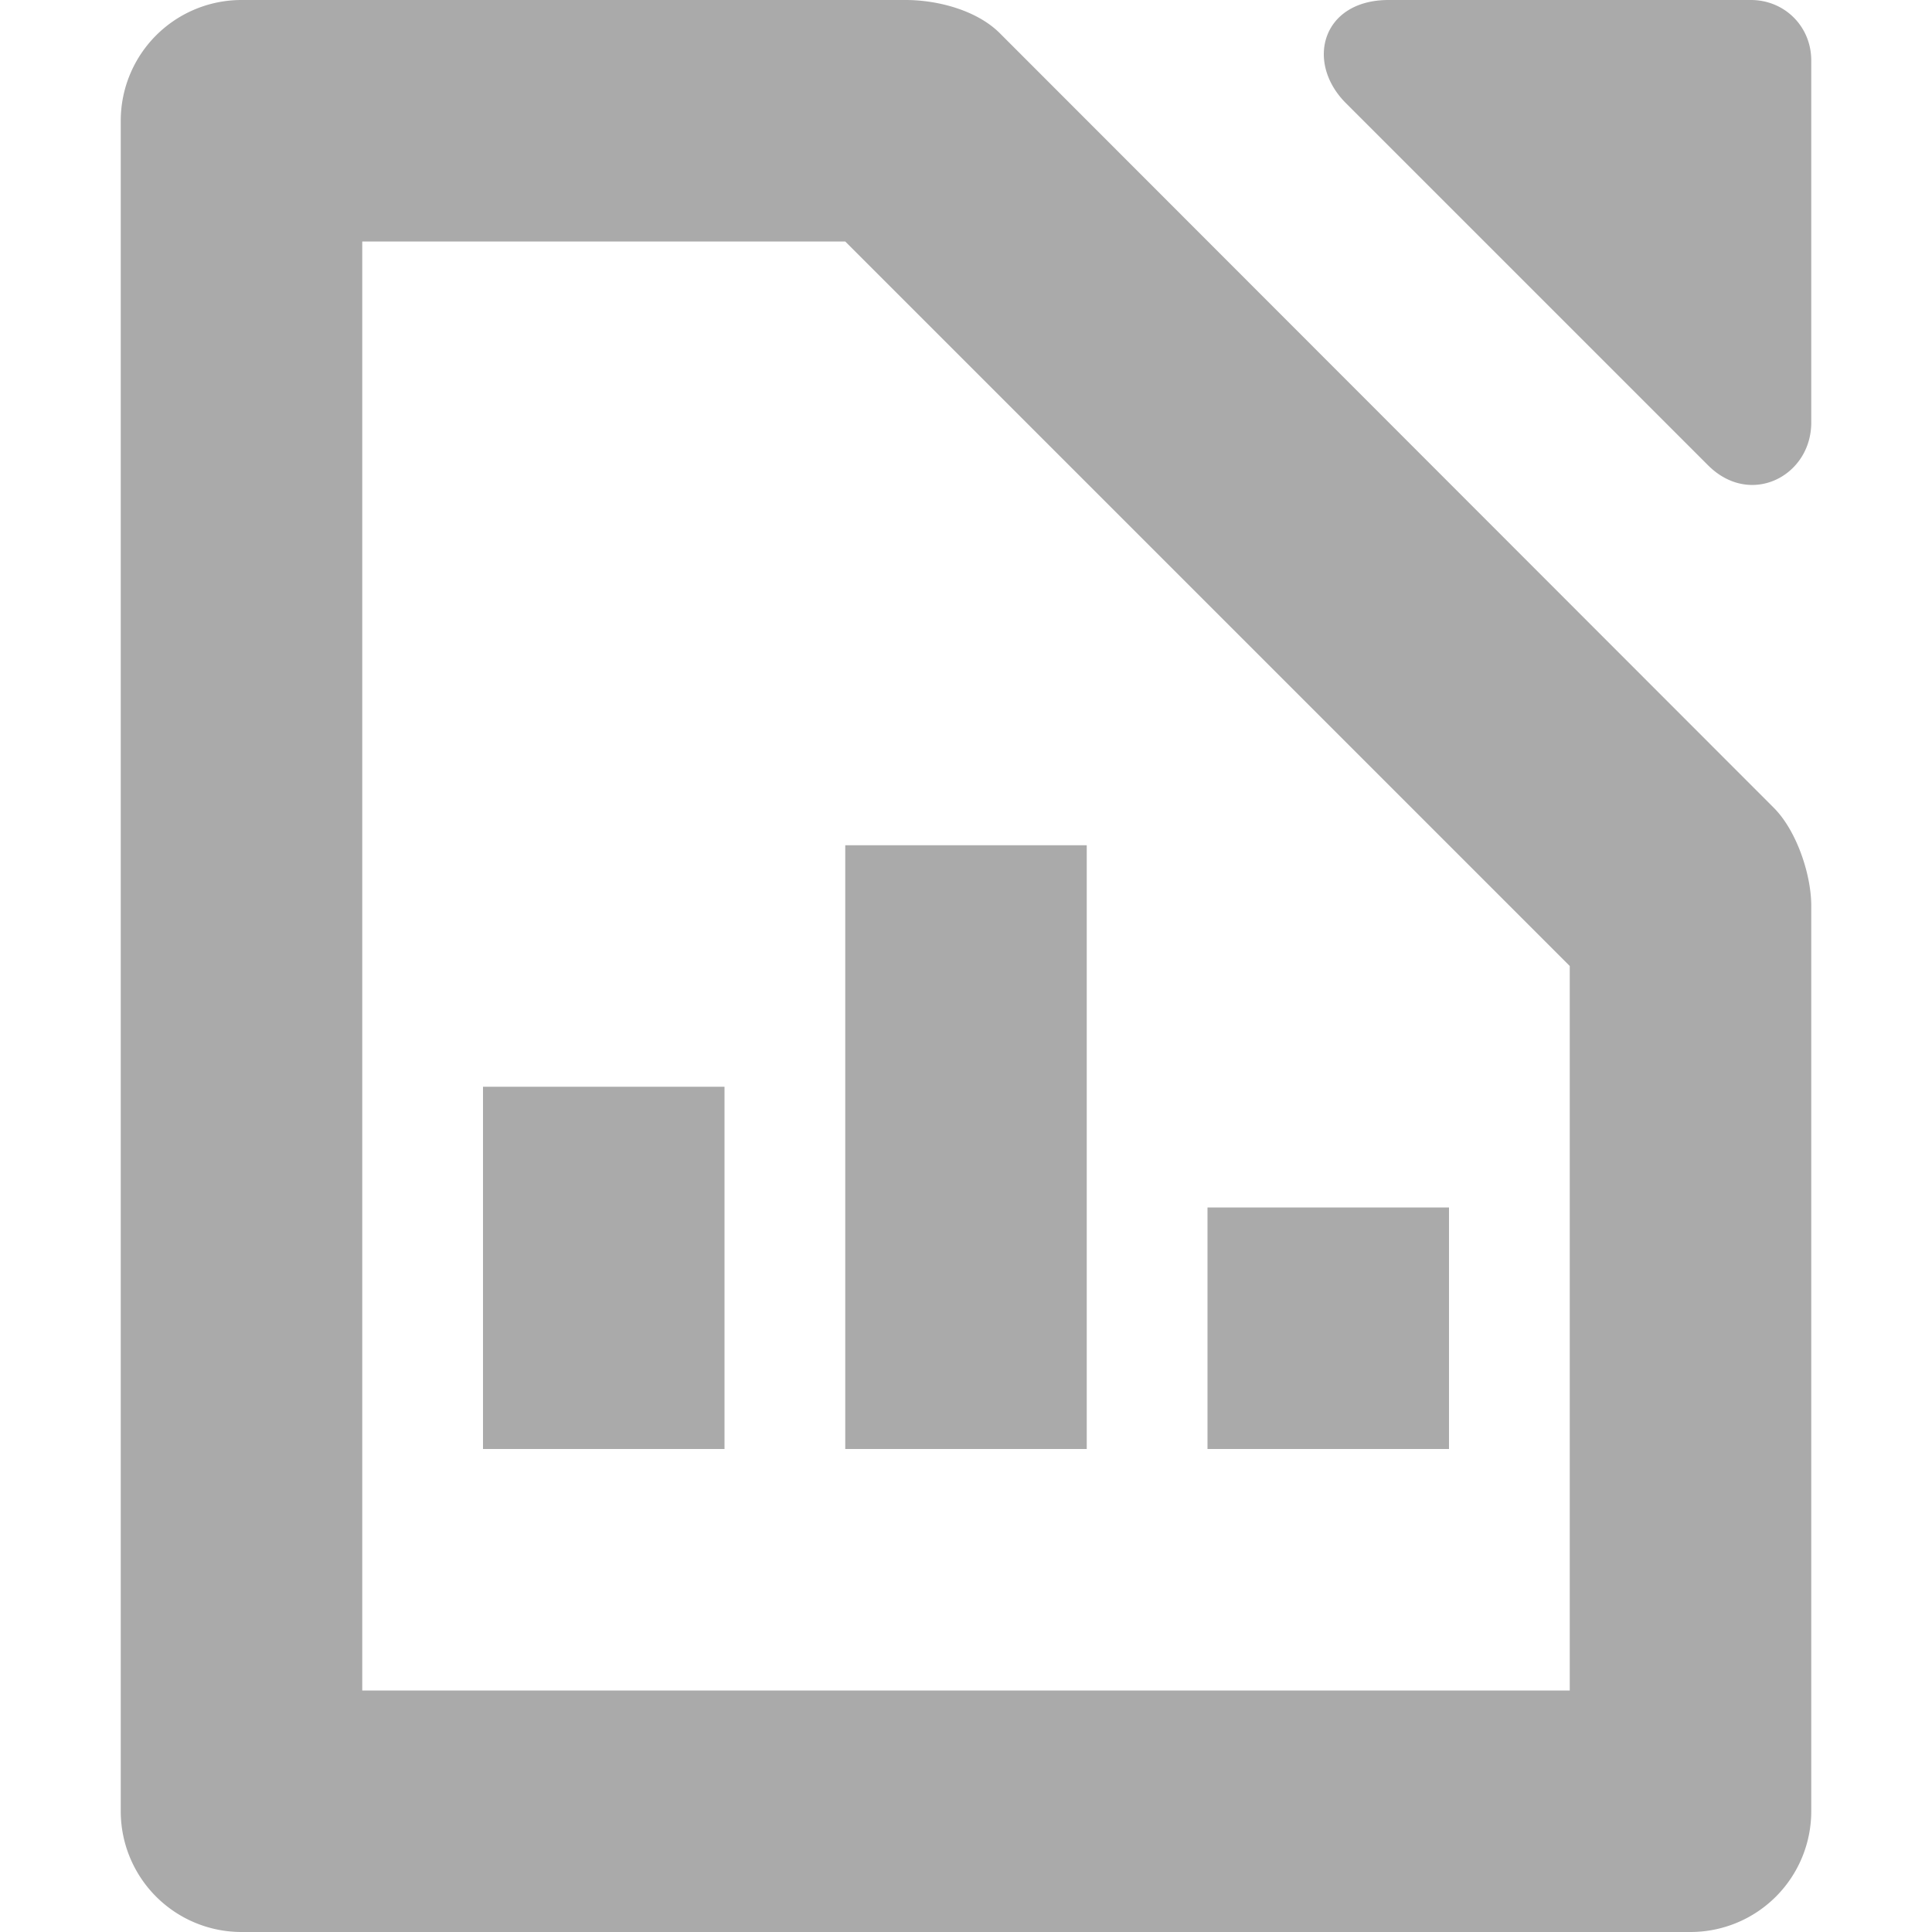 <svg xmlns="http://www.w3.org/2000/svg" width="16" height="16"><path d="M6 9H4v3h2zM10 10h2v2h-2zM9 7H7v5h2z" fill="#aaaaaa"/><path d="M2 0a1 1 0 0 0-1 1v14a1 1 0 0 0 1 1h12a1 1 0 0 0 1-1V7.5c0-.257-.121-.621-.31-.81L8.28.275C8.092.087 7.77 0 7.5 0zm1 2h4l6 6v6H3zM11.5 0c-.552 0-.693.515-.354.854l3 3c.351.35.854.088.854-.354v-3c0-.28-.22-.5-.5-.5z" fill="#aaaaaa"/></svg>
